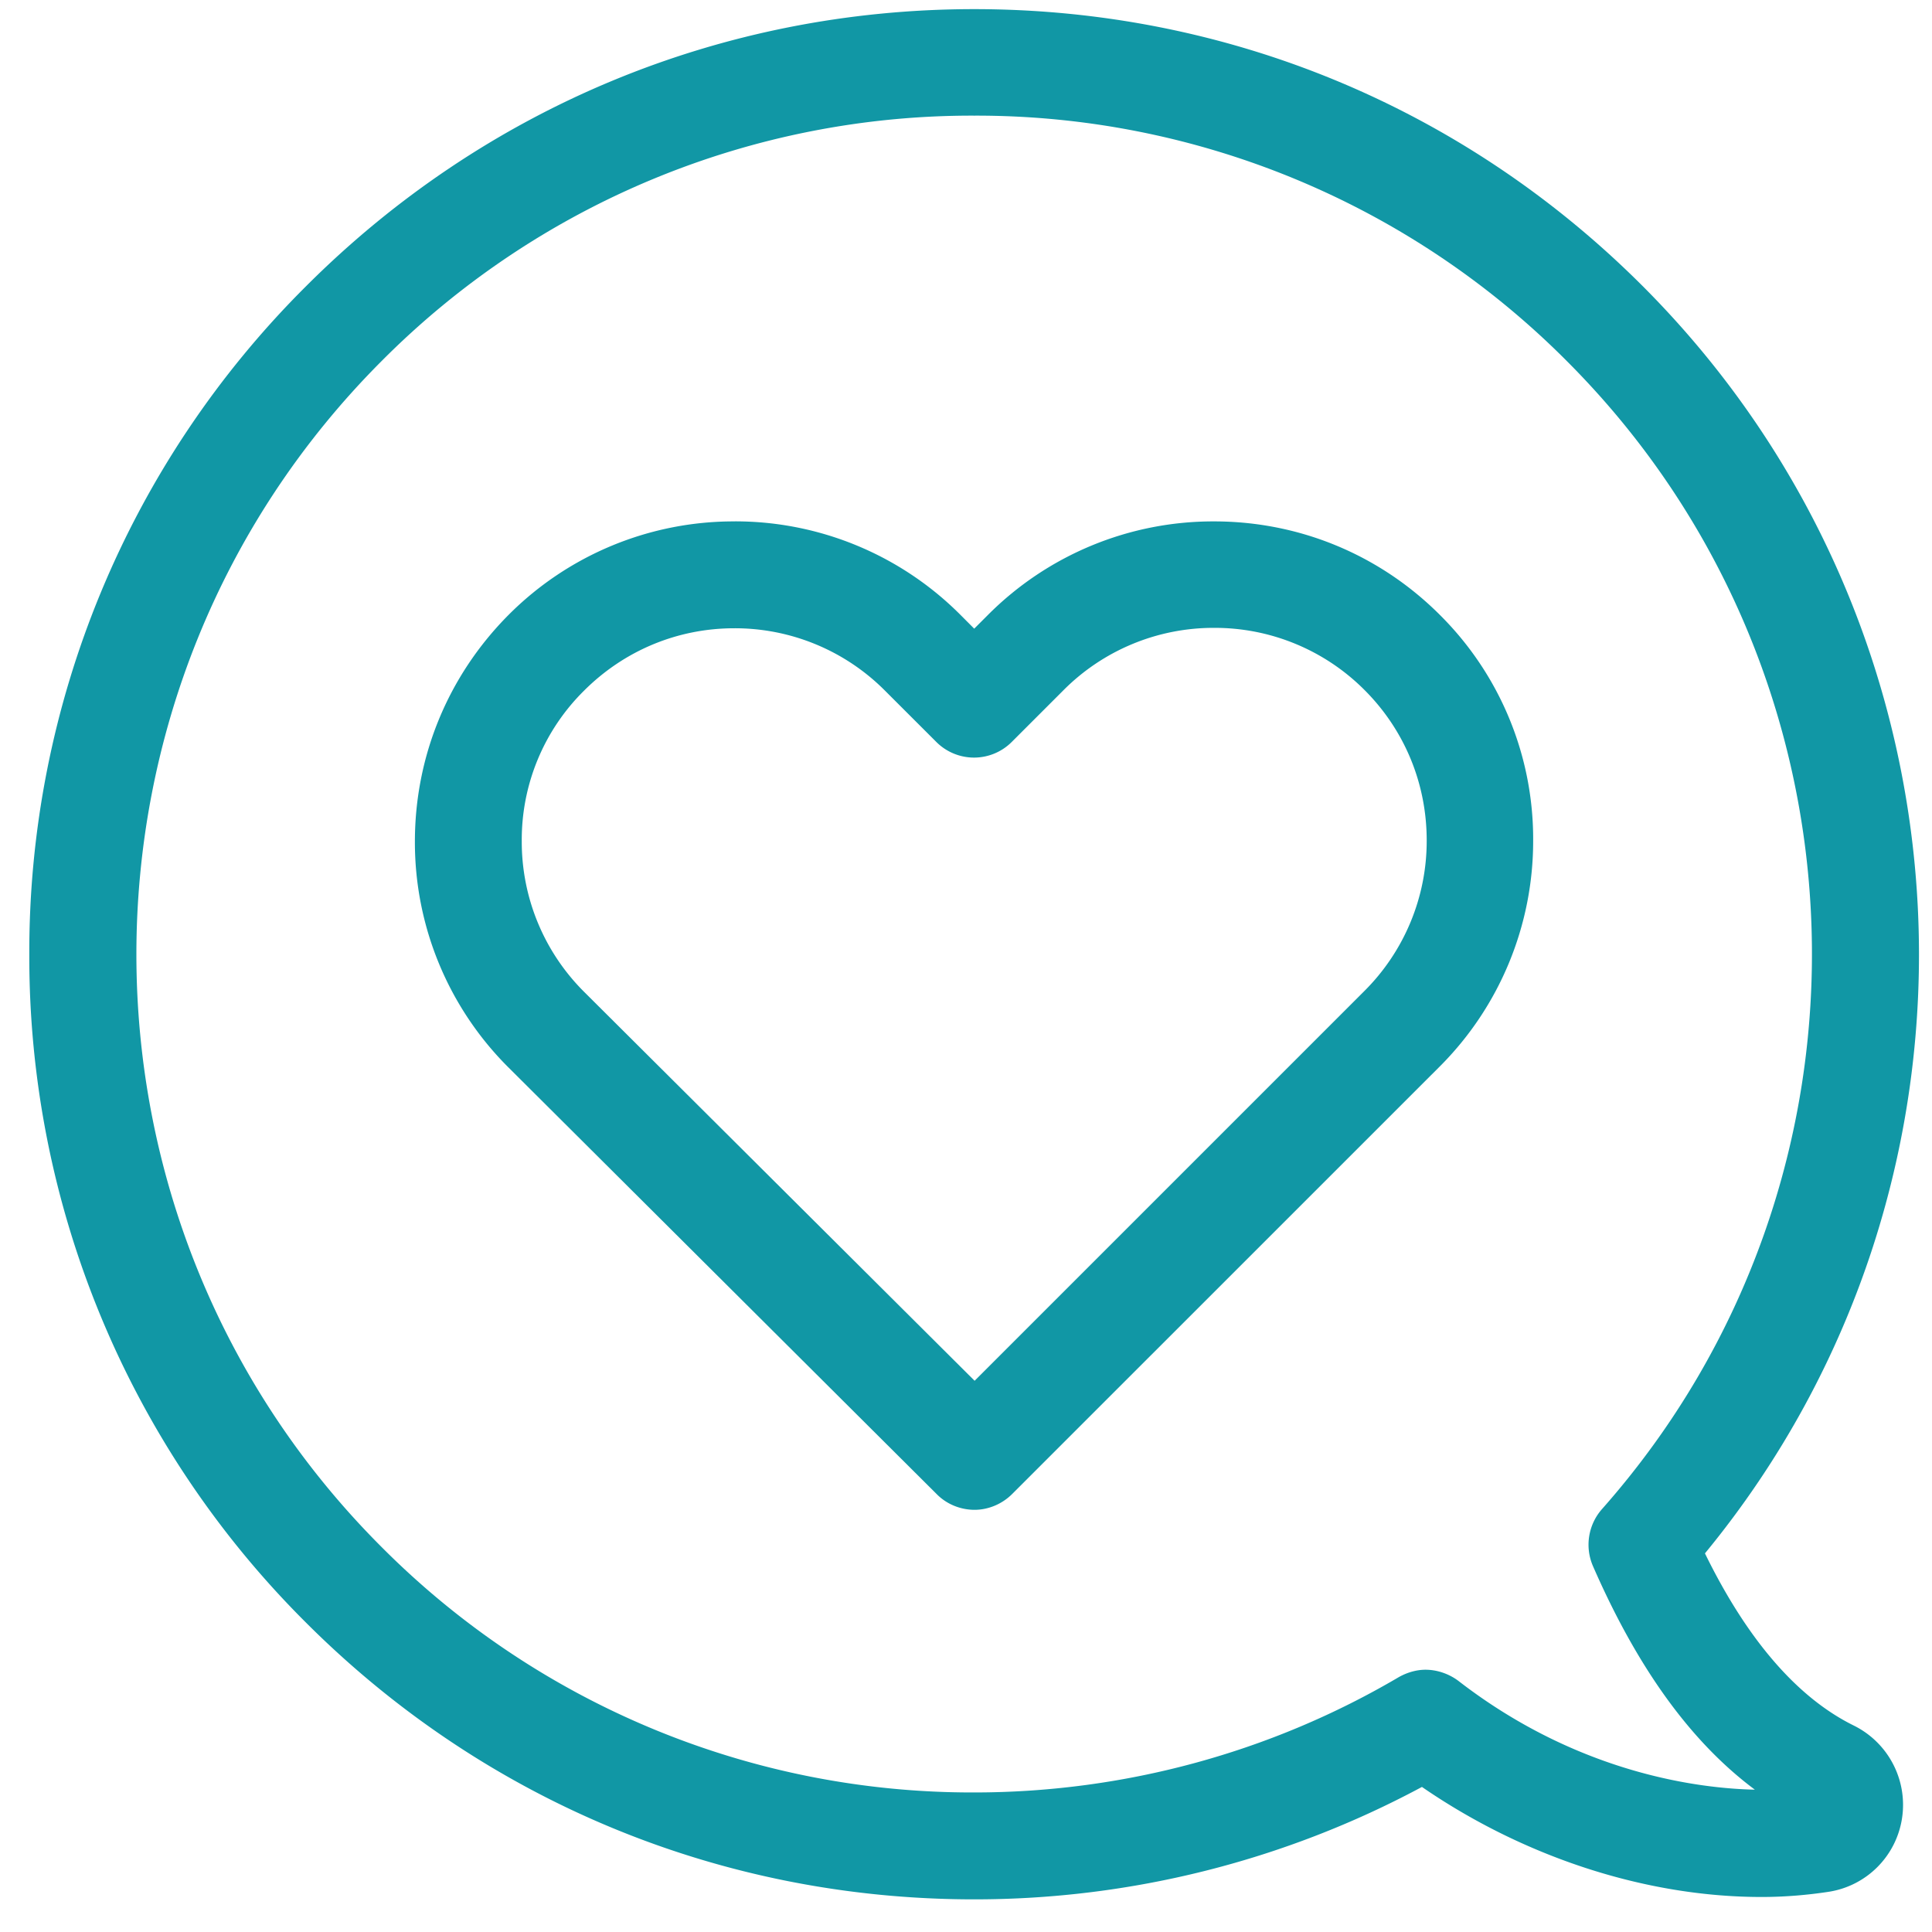 <svg xmlns="http://www.w3.org/2000/svg" width="48" height="48" viewBox="0 0 48 48">
    <g fill="#1197a5" fill-rule="nonzero">
        <path d="M7.603 7.112C12.038 2.676 17.93.227 24.204.227c6.275 0 12.166 2.44 16.602 6.875 8.556 8.556 9.175 22.227 1.553 31.491 1.053 2.154 2.302 3.59 3.698 4.278a2.198 2.198 0 0 1 1.2 2.292 2.18 2.18 0 0 1-1.83 1.839c-.52.079-1.08.128-1.661.128-2.882 0-5.91-.994-8.438-2.734a23.504 23.504 0 0 1-11.124 2.793c-6.274 0-12.166-2.44-16.601-6.875A23.33 23.33 0 0 1 .728 23.713 23.33 23.33 0 0 1 7.603 7.112zm1.878 31.324a20.69 20.69 0 0 0 14.723 6.097c3.718 0 7.367-.993 10.543-2.862.207-.118.443-.187.669-.187.285 0 .58.099.816.276 3.01 2.33 6.039 2.675 7.367 2.704-1.584-1.18-2.911-3.009-4.023-5.556a1.337 1.337 0 0 1 .226-1.416c7.278-8.222 6.895-20.752-.875-28.522a20.69 20.69 0 0 0-14.723-6.097A20.672 20.672 0 0 0 9.481 8.97c-8.123 8.134-8.123 21.352 0 29.466z"/>
        <path d="M18.244 12.953a7.9 7.9 0 0 1 5.626 2.331l.334.335.335-.335a7.9 7.9 0 0 1 5.625-2.33c2.115 0 4.111.826 5.606 2.32a7.845 7.845 0 0 1 2.321 5.616 7.919 7.919 0 0 1-2.33 5.616L25.147 37.118c-.255.255-.6.393-.934.393-.334 0-.679-.128-.934-.383L12.638 26.526a7.895 7.895 0 0 1-2.33-5.616c0-2.124.826-4.12 2.32-5.626a7.895 7.895 0 0 1 5.616-2.33zm-3.727 11.694l9.697 9.658 9.678-9.678a5.26 5.26 0 0 0 1.554-3.747c0-1.416-.551-2.744-1.545-3.737a5.251 5.251 0 0 0-3.737-1.544 5.26 5.26 0 0 0-3.747 1.554l-1.278 1.278a1.324 1.324 0 0 1-1.879 0l-1.269-1.268a5.26 5.26 0 0 0-3.747-1.554c-1.406 0-2.734.55-3.737 1.554a5.204 5.204 0 0 0-1.544 3.737 5.26 5.26 0 0 0 1.554 3.747z"/>
    </g>
</svg>
